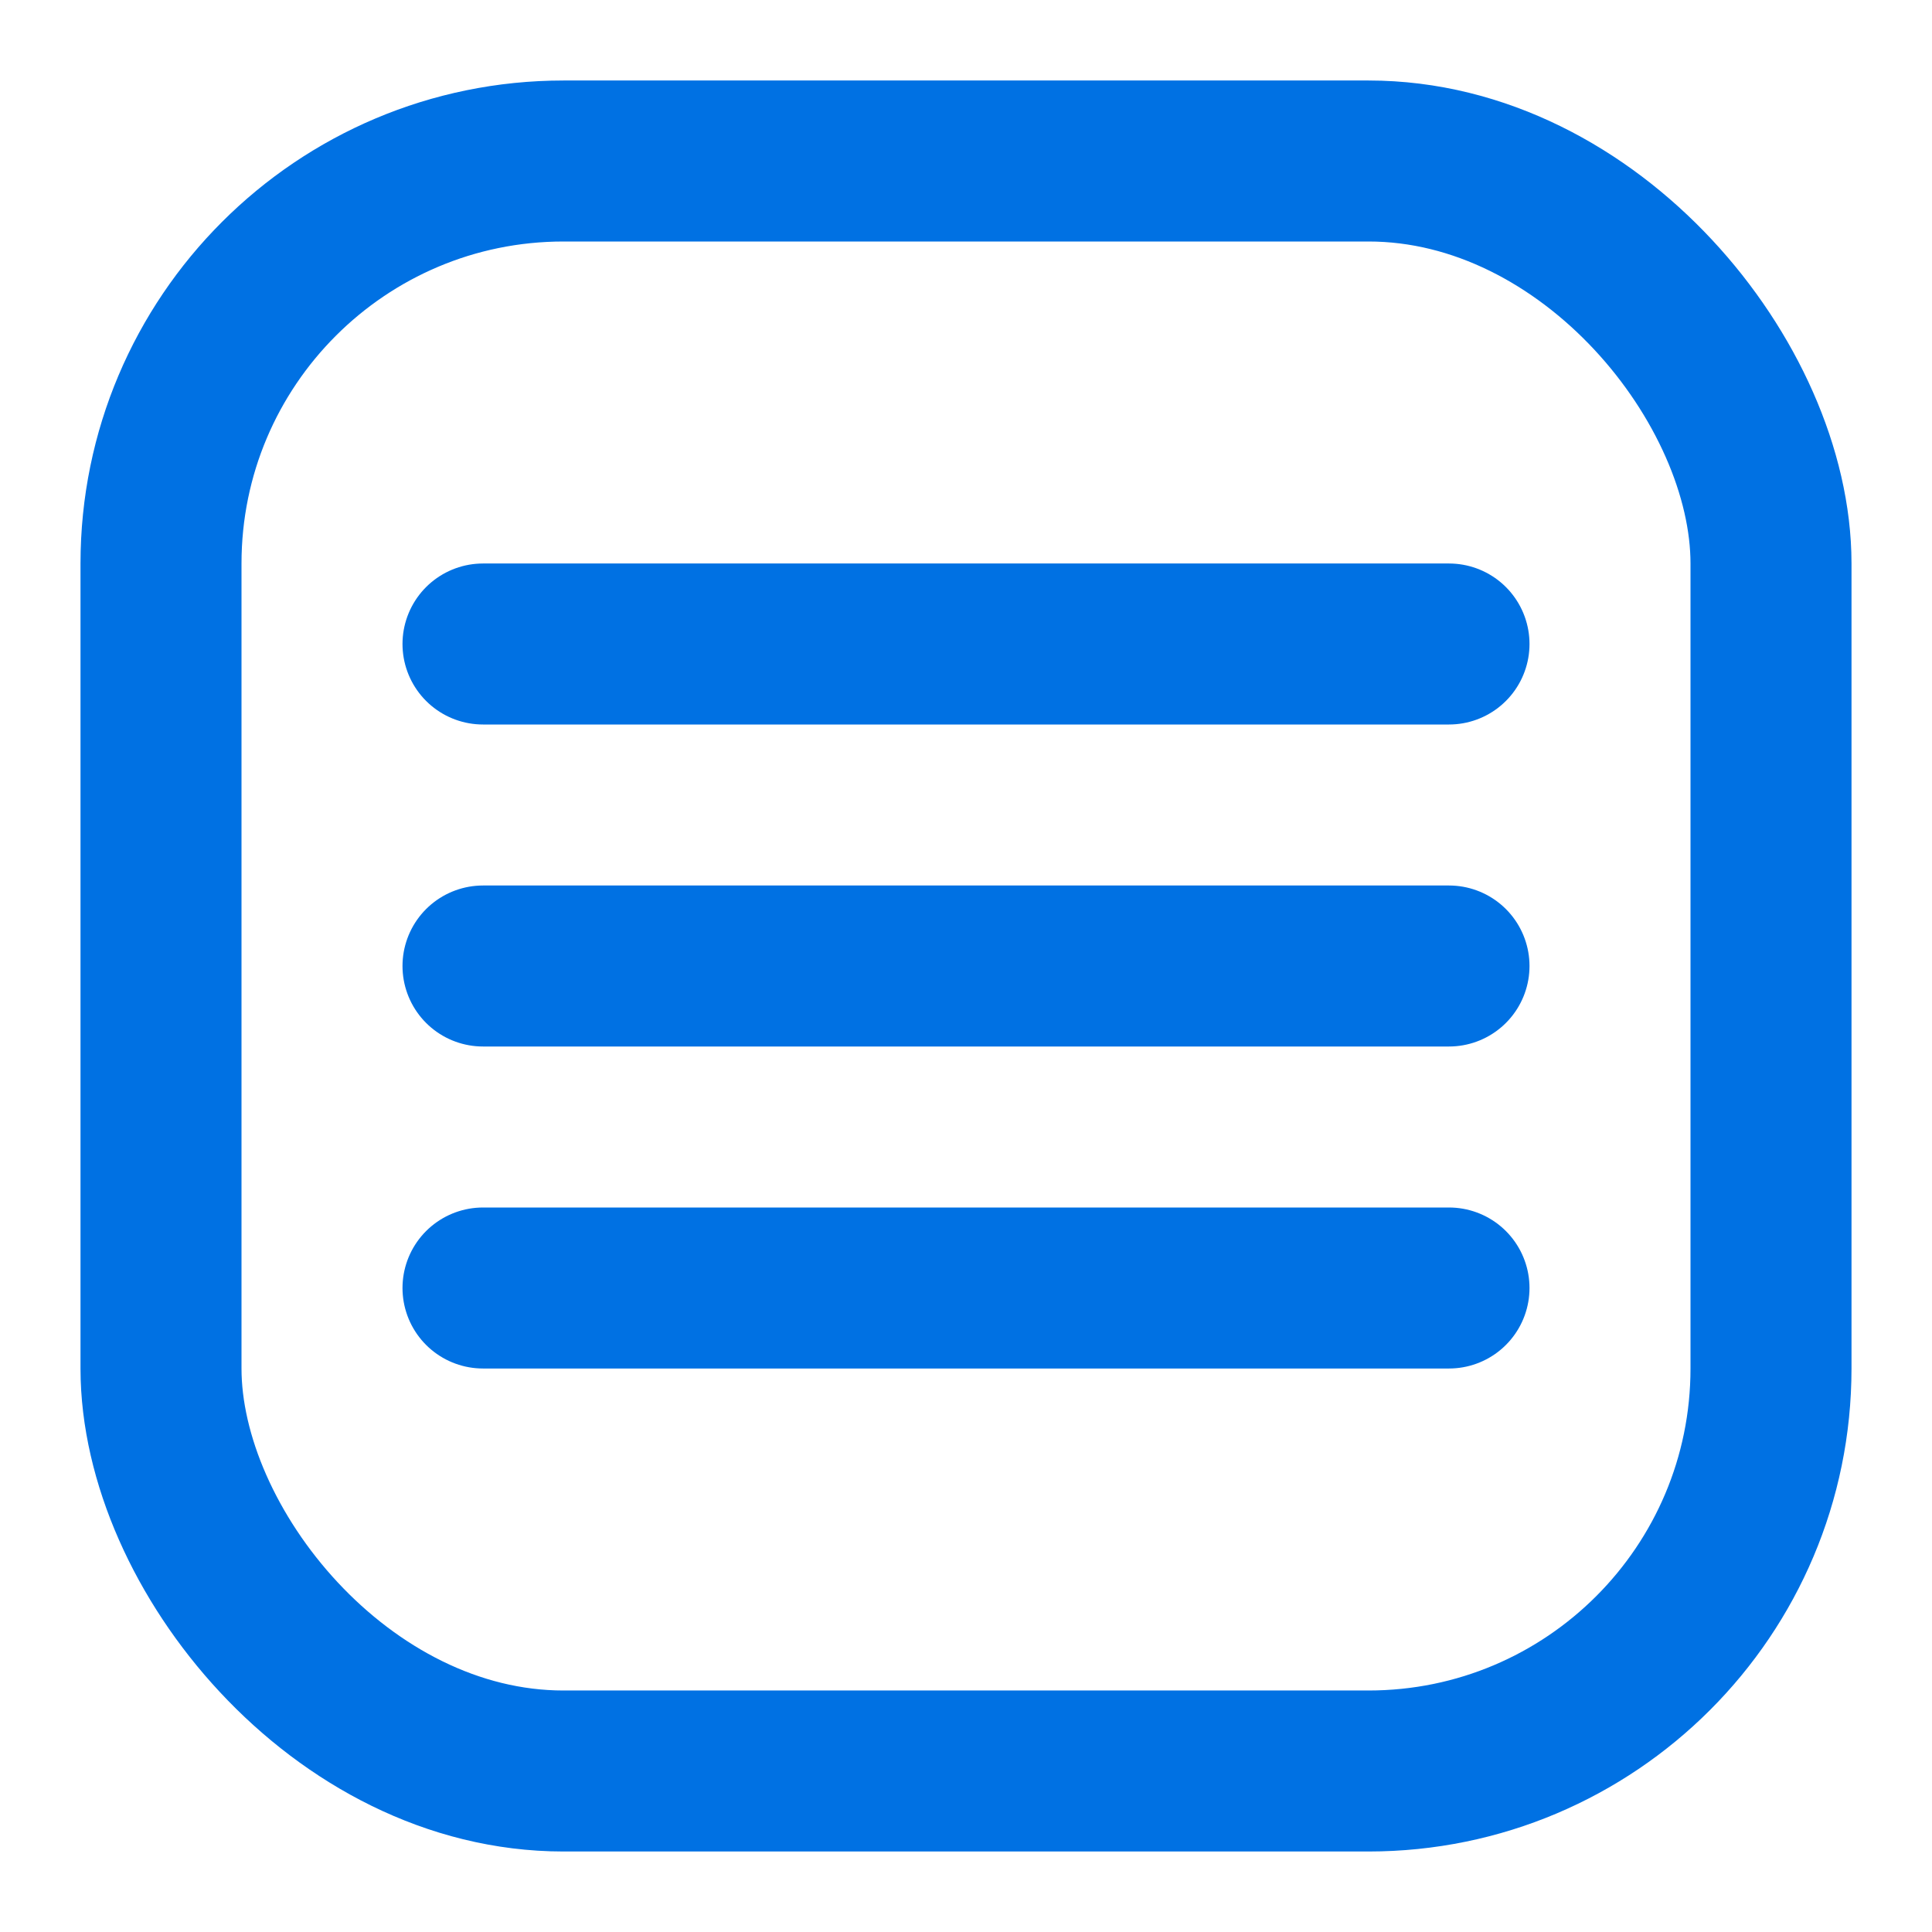 <svg xmlns="http://www.w3.org/2000/svg" viewBox="0 0 24 24" width="24" height="24" fill="none" stroke="#0071e3" stroke-width="2" stroke-linecap="round" stroke-linejoin="round">
  <rect x="2" y="2" width="20" height="20" rx="5" ry="5" />
  <line x1="6" y1="8" x2="18" y2="8" />
  <line x1="6" y1="12" x2="18" y2="12" />
  <line x1="6" y1="16" x2="18" y2="16" />
</svg> 